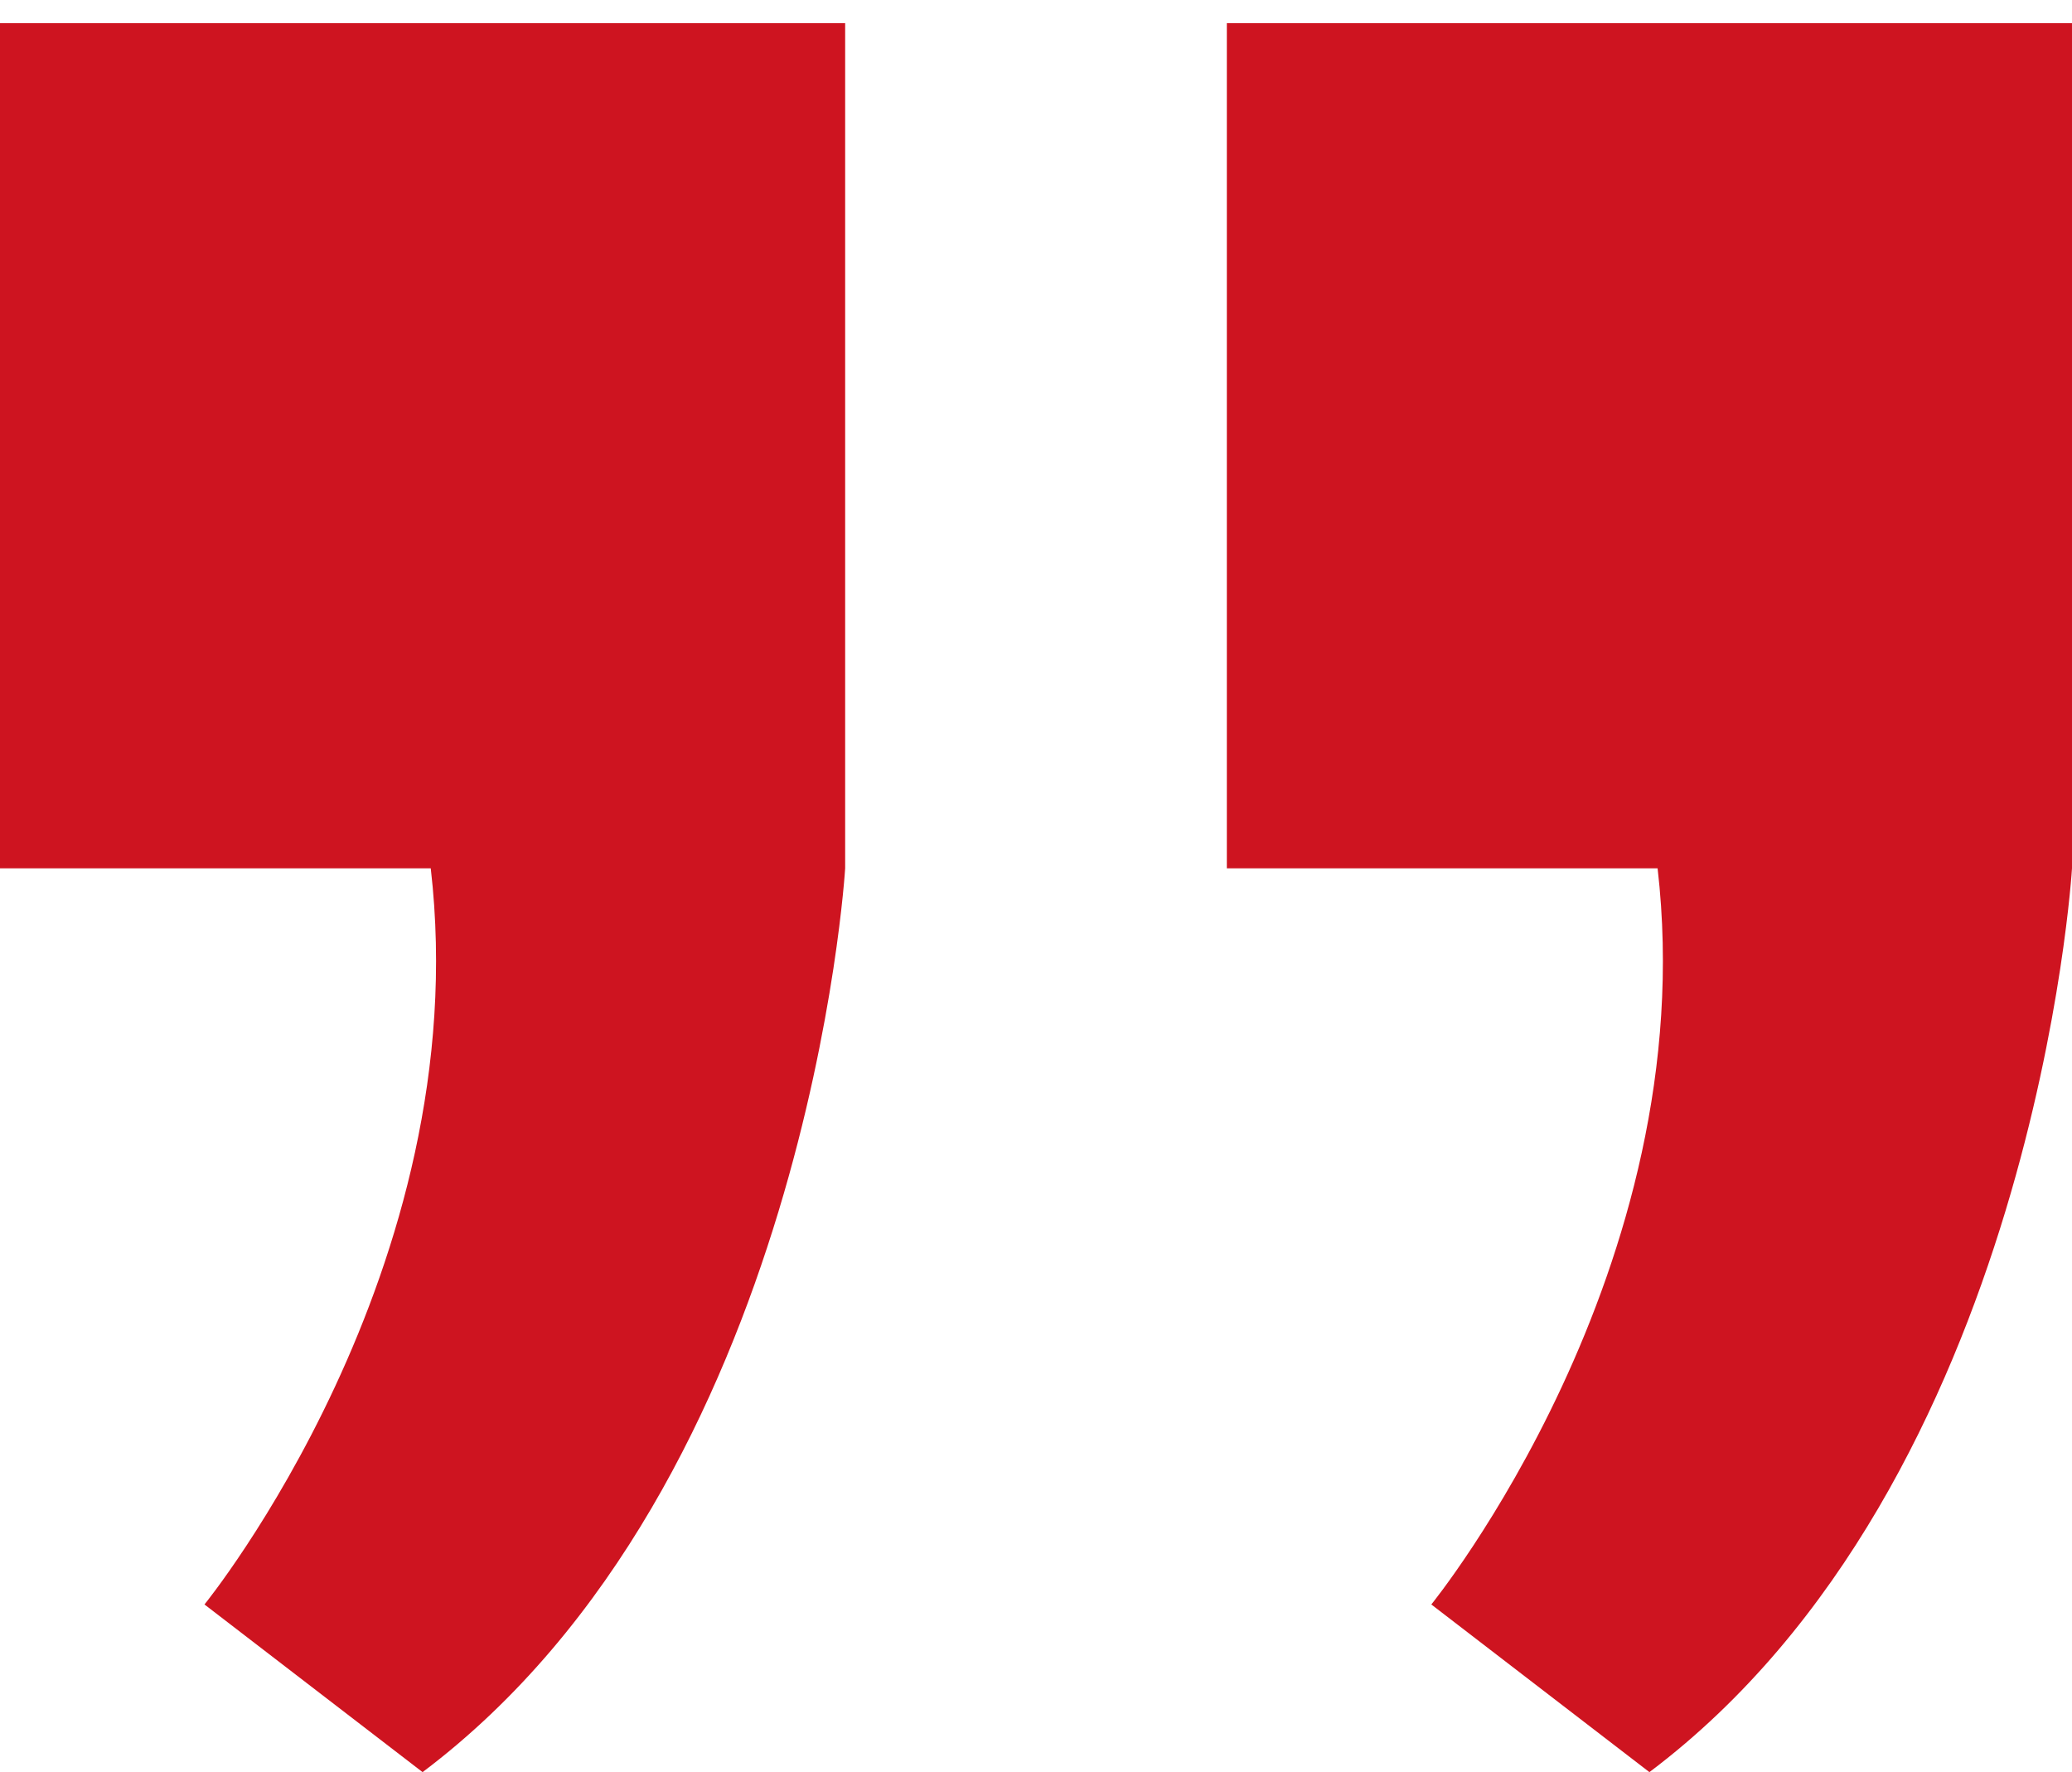 <svg version="1.1" xmlns="http://www.w3.org/2000/svg" xmlns:xlink="http://www.w3.org/1999/xlink"
	 x="0px" y="0px" viewBox="0 0 152 130" style="enable-background:new 0 0 152 130;" xml:space="preserve">
<g>
	<path style="fill:#ce1420;" d="M0,1.7v62h31.6c3.4,29.4-16.6,54-16.6,54L31,130c28.3-21.3,31-66.3,31-66.3v-62H0z"/>
	<path style="fill:#ce1420;" d="M90,1.7v62h31.6c3.4,29.4-16.6,54-16.6,54l16,12.3c28.3-21.3,31-66.3,31-66.3v-62H90z"/>
</g>
</svg>
